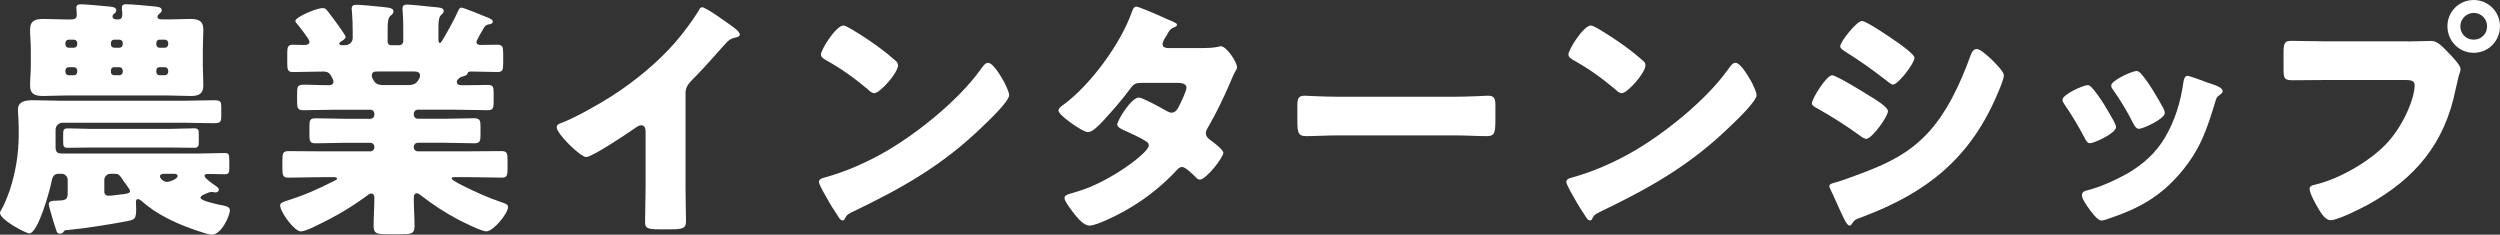 <?xml version="1.0" encoding="UTF-8"?>
<svg id="_レイヤー_1" data-name="レイヤー 1" xmlns="http://www.w3.org/2000/svg" viewBox="0 0 633.41 59.45">
  <rect x="0" y="0" width="633.41" height="59.45" fill="#333333" stroke="none"/>
  <defs>
    <style>
      .cls-1 {
        fill: #fff;
        stroke-width: 0px;
      }
    </style>
  </defs>
  <path class="cls-1" d="M50.81,50.11c0,.77,3.84,1.54,4.61,1.73,1.6.32,2.82.45,2.82,1.41,0,1.47-2.18,6.21-4.54,6.21-.58,0-1.28-.26-1.79-.38-4.54-1.41-8.96-3.14-12.93-5.76-1.02-.7-2.18-1.54-3.07-2.37-.26-.19-.64-.51-.96-.51-.45,0-.51.45-.51.77,0,.19.06,1.02.06,1.73,0,2.56-.38,2.69-2.18,3.07-4.29.83-11.2,1.92-15.49,2.3-.45,0-.45.06-.7.38-.19.32-.51.51-.9.51-.7,0-.9-.45-1.02-1.02-.32-.77-1.86-5.95-1.86-6.4,0-.96,1.02-.9,2.43-.96s2.37-.06,2.37-1.73v-3.52c0-.83-.7-1.54-1.54-1.54h-.77c-1.41,0-1.6,1.15-1.79,1.98-.38,2.11-3.39,13.12-5.63,13.12-.9,0-7.42-3.46-7.42-5.18,0-.26.19-.58.32-.77.77-1.28,1.66-3.58,2.18-5.06,1.47-4.54,2.24-9.15,2.24-13.95v-1.54c0-2.18-.19-3.58-.19-4.86,0-2.3,2.3-2.37,4.03-2.37,2.37,0,4.74.13,7.1.13h30.59c2.69,0,5.38-.13,8-.13,1.66,0,1.79.38,1.79,1.86v1.98c0,1.6-.13,1.98-1.86,1.98-2.62,0-5.25-.13-7.94-.13H15.87c-.96,0-1.79.77-1.79,1.79v4.29c0,1.28.32,1.73,1.66,1.73h34.49c2.24,0,4.48-.13,6.72-.13,1.02,0,1.15.32,1.15,1.98v1.6c0,1.28-.06,1.79-1.09,1.79-1.41,0-2.75-.06-4.1-.06h-.19c-.45,0-.9.06-.9.45,0,.64,2.11,2.05,2.62,2.43.38.26,1.02.64,1.02,1.09,0,.38-.38.7-.83.7-.13,0-.26,0-.45-.06-.19,0-.45-.06-.64-.06-.26,0-.51.13-.77.19-.64.26-1.98.7-1.98,1.28ZM42.43,4.93c1.92,0,3.78-.13,5.7-.13s3.39.32,3.39,2.69c0,1.6-.13,3.33-.13,5.12v3.9c0,1.79.13,3.52.13,5.12,0,2.24-1.28,2.69-3.2,2.69s-3.97-.13-5.89-.13h-25.66c-1.92,0-3.84.13-5.82.13s-3.33-.38-3.33-2.69c0-1.6.19-3.33.19-5.12v-3.9c0-1.79-.19-3.52-.19-5.12,0-2.24,1.34-2.69,3.33-2.69s3.9.13,5.82.13h1.09c.9,0,1.6-.13,1.6-1.15,0-.32-.06-.83-.06-1.15,0-.19-.06-.45-.06-.64,0-.77.51-.9,1.22-.9,1.02,0,5.31.38,6.53.51s2.37.13,2.37,1.02c0,.38-.19.58-.45.77-.26.19-.51.45-.51.83,0,.51.58.7,1.02.7h.32c.83,0,1.15-.38,1.15-1.22,0-.32-.06-.77-.06-1.09-.06-.19-.06-.38-.06-.58,0-.83.45-.96,1.15-.96,1.09,0,5.38.38,6.59.51s2.37.13,2.37,1.02c0,.38-.19.51-.45.77-.26.19-.64.51-.64.9,0,.58.7.64,1.15.64h1.41ZM43.52,32.64c1.92,0,3.78-.13,5.7-.13,1.09,0,1.15.45,1.15,1.6v1.73c0,1.15-.13,1.6-1.15,1.6-1.92,0-3.78-.06-5.7-.06h-20.67c-1.92,0-3.78.06-5.7.06-1.09,0-1.15-.45-1.15-1.66v-1.6c0-1.15.06-1.66,1.15-1.66,1.86,0,3.78.13,5.7.13h20.67ZM16.57,11.26c.06.51.32.83.83.83h1.34c.45,0,.83-.38.83-.83v-.38c0-.45-.38-.83-.83-.83h-1.34c-.45,0-.83.38-.83.83v.38ZM16.57,18.24c0,.45.38.83.83.83h1.34c.45,0,.83-.38.83-.83v-.38c0-.51-.38-.83-.83-.83h-1.34c-.51,0-.77.32-.83.83v.38ZM27.97,44.03c-.83,0-1.54.7-1.54,1.54v3.01c0,.7.45,1.02,1.15,1.02.64,0,3.14-.38,4.03-.45.38-.06,1.34-.19,1.34-.7,0-.32-.32-.77-.83-1.47-.32-.45-.77-1.02-1.22-1.73-.58-.9-.9-1.22-1.79-1.22h-1.15ZM31.1,10.88c0-.45-.38-.83-.83-.83h-1.34c-.51,0-.83.38-.83.83v.38c0,.45.32.83.83.83h1.34c.45,0,.77-.32.83-.83v-.38ZM31.1,17.85c-.06-.51-.38-.83-.83-.83h-1.34c-.51,0-.83.32-.83.83v.38c0,.45.32.83.83.83h1.34c.45,0,.83-.38.83-.83v-.38ZM42.62,10.88c0-.45-.38-.83-.83-.83h-1.41c-.45,0-.77.38-.77.83v.38c0,.45.32.83.77.83h1.41c.45,0,.77-.32.83-.83v-.38ZM42.62,17.85c-.06-.51-.38-.83-.83-.83h-1.41c-.45,0-.77.32-.77.83v.38c0,.45.32.83.77.83h1.41c.45,0,.83-.38.83-.83v-.38ZM41.47,44.03c-.38,0-.96.19-.96.64s.83,1.41,1.79,1.41c.64,0,2.69-.7,2.69-1.47,0-.51-.51-.58-.9-.58h-2.62Z"/>
  <path class="cls-1" d="M116.86,1.92c.58,0,5.57,2.05,6.46,2.43.51.19,1.54.58,1.54,1.09,0,.58-.64.7-.9.7-.58.13-.96.26-1.28.77-.32.51-1.98,3.39-1.98,3.71,0,.51.45.77.96.77,1.41,0,2.88-.06,4.29-.06s1.54.58,1.54,2.24v2.5c0,1.6-.13,2.18-1.47,2.18-2.24,0-4.54-.13-6.78-.13-.77,0-.77.45-.83.64-.13.32-.7.45-1.02.58-.64.13-1.02.32-1.47.9-.13.19-.19.38-.19.51,0,.45.38.83.96.83h2.3c1.54,0,3.07-.06,4.67-.06,1.28,0,1.41.58,1.41,1.92v2.37c0,1.47-.13,2.11-1.47,2.11-2.82,0-5.63-.13-8.45-.13h-9.28c-.58,0-1.02.45-1.02,1.02v.26c0,.58.45,1.02,1.02,1.02h6.72c2.5,0,4.99-.13,7.49-.13,1.54,0,1.66.58,1.66,2.11v2.18c0,1.41-.13,2.05-1.54,2.05-2.56,0-5.06-.13-7.62-.13h-6.72c-.58,0-1.02.45-1.02,1.02v.13c0,.58.45,1.02,1.02,1.02h12.29c3.01,0,5.95-.06,8.9-.06,1.41,0,1.54.58,1.54,2.24v2.05c0,2.05-.19,2.43-1.54,2.43-2.94,0-5.95-.13-8.9-.13h-2.75c-.58,0-.96,0-.96.38,0,.26,1.28,1.02,2.56,1.66,3.26,1.66,6.59,3.14,10.11,4.35.96.32,1.6.51,1.6,1.22,0,1.6-3.71,6.14-5.5,6.14-1.22,0-5.76-2.3-7.04-2.94-3.39-1.79-6.4-3.78-9.41-6.08-.32-.26-.77-.64-1.15-.64-.7,0-.77.7-.77,1.28,0,2.37.19,4.67.19,7.04,0,1.86-.7,2.05-3.07,2.05h-4.1c-2.37,0-3.2-.19-3.2-1.98,0-2.43.19-4.86.19-7.36,0-.45-.26-.96-.77-.96-.38,0-.9.38-1.15.58-4.1,3.01-7.94,5.25-12.48,7.42-1.02.51-3.2,1.6-4.22,1.6-1.66,0-5.25-4.93-5.25-6.59,0-.7.83-.9,2.37-1.41,4.54-1.47,7.49-2.88,11.71-4.99.26-.13.32-.26.32-.38,0-.38-.45-.38-.96-.38h-2.43c-2.94,0-5.95.13-8.9.13-1.41,0-1.54-.51-1.54-2.56v-1.92c0-1.66.13-2.24,1.54-2.24,2.94,0,5.89.06,8.9.06h11.84c.58,0,1.02-.45,1.02-1.02v-.13c0-.58-.45-1.02-1.02-1.02h-6.34c-2.5,0-4.99.13-7.55.13-1.41,0-1.54-.58-1.54-2.05v-2.24c0-1.54.13-2.05,1.6-2.05,2.5,0,4.99.13,7.49.13h6.34c.58,0,1.02-.45,1.02-1.02v-.26c0-.58-.45-1.02-1.02-1.02h-8.64c-2.82,0-5.63.13-8.45.13-1.34,0-1.47-.7-1.47-2.18v-1.79c0-2.18,0-2.5,2.18-2.5,1.22,0,3.07.13,5.95.13.58,0,1.09-.26,1.09-.9,0-.26-.19-.7-.38-1.09-.58-1.09-1.02-1.47-2.24-1.47-2.56,0-5.12.13-7.68.13-1.28,0-1.41-.64-1.41-2.24v-2.5c0-1.6.13-2.18,1.47-2.18.96,0,1.86.06,2.75.06.58,0,1.41-.06,1.41-.83,0-.64-2.69-3.97-3.26-4.67-.13-.13-.32-.38-.32-.58,0-.96,5.25-3.26,6.91-3.26.7,0,.83.19,1.54,1.09.13.19.32.45.51.7.51.64,3.78,4.99,3.78,5.5,0,.45-.77.96-1.15,1.15-.19.13-.45.26-.45.58,0,.38.45.38.7.38h.58c1.6,0,2.11-1.09,2.11-1.79v-1.73c0-1.6-.06-3.46-.19-5.06-.06-.19-.06-.45-.06-.64,0-.83.45-1.02,1.22-1.02,1.15,0,5.82.45,6.85.58,1.92.19,2.5.38,2.5,1.15,0,.32-.19.64-.77,1.09-.64.51-.7,1.86-.7,3.39v3.2c0,.45.38.83.83.83h2.11c.58,0,1.02-.45,1.02-1.02v-3.58c0-2.5-.19-4.1-.19-4.67,0-.83.45-1.02,1.22-1.02.9,0,5.18.45,6.34.58.26,0,.51.06.77.06,1.28.13,2.11.19,2.11,1.02,0,.45-.32.64-.7,1.02-.58.51-.64,1.86-.64,3.33v2.62c0,.58,0,1.09.38,1.09.19,0,.32-.19.64-.7.96-1.54,3.26-5.7,4.03-7.55.19-.32.32-.7.77-.7ZM96,18.11c-1.02,0-1.79,0-1.79,1.02,0,.38.06.58.51,1.34.58.96,1.54,1.09,2.62,1.09h5.95c1.98,0,2.37-.7,2.94-1.66.13-.26.19-.45.19-.77,0-.96-.9-1.02-1.6-1.02h-8.83Z"/>
  <path class="cls-1" d="M173.69,47.29c0,1.73.06,3.46.06,5.18,0,1.15.06,2.37.06,3.58,0,1.98-1.09,2.05-4.29,2.05h-2.62c-3.01,0-3.46-.38-3.46-1.86,0-2.88.13-5.76.13-8.64v-14.27c0-.96-.32-1.6-1.15-1.6-.58,0-1.41.64-1.86.96-1.73,1.22-10.56,7.1-12.03,7.1s-7.49-5.89-7.49-7.55c0-.7.77-.96,1.34-1.15,3.39-1.28,9.34-4.67,12.48-6.66,5.82-3.71,11.78-8.58,16.32-13.82,1.86-2.11,4.42-5.57,5.89-8,.13-.32.38-.77.83-.77.96,0,6.34,3.9,8.26,5.31.77.58,1.28,1.22,1.28,1.6,0,.45-.45.58-.83.7-.9.19-1.6.38-2.3,1.09-1.54,1.54-4.35,5.06-9.15,9.92-1.02,1.09-1.47,1.86-1.47,3.26v23.55Z"/>
  <path class="cls-1" d="M254.21,20.41c.13.19.19.45.38.7.45.96,1.09,2.3,1.09,3.01,0,1.54-5.18,6.46-6.53,7.74-10.3,10.05-20.61,15.81-33.41,21.95-1.28.64-1.22.77-1.73,1.66-.06.19-.26.38-.51.38-.51,0-.9-.58-1.15-1.02-1.09-1.6-2.11-3.26-3.01-4.93-.45-.77-1.86-3.14-1.86-3.84,0-.58.7-.9,1.22-1.02,5.7-1.54,11.26-4.03,16.38-7.04,7.87-4.67,17.73-12.67,23.1-20.03.13-.19.26-.32.38-.51.58-.83,1.09-1.54,1.79-1.54,1.28,0,3.26,3.46,3.84,4.48ZM215.68,7.36c5.18,3.07,9.15,6.14,11.26,8.06.38.32.58.64.58,1.15,0,1.86-4.54,7.04-6.02,7.04-.58,0-1.22-.58-1.6-.96-3.71-3.07-6.53-5.12-10.75-7.49-.51-.32-1.15-.7-1.15-1.34,0-1.28,3.84-7.36,5.7-7.36.32,0,1.09.38,1.98.9Z"/>
  <path class="cls-1" d="M305.15,12.16c1.22,0,2.3-.06,3.58-.32.19-.06.38-.13.58-.13,1.41,0,4.1,3.97,4.1,5.31,0,.32-.06.51-.26.77-.58.96-1.02,2.05-1.47,3.14-1.66,3.84-3.46,7.62-5.57,11.26-.32.51-.58.96-.58,1.54,0,.83.51,1.28,1.09,1.73.7.51,3.33,2.43,3.33,3.26,0,1.15-4.35,6.78-5.95,6.78-.45,0-.7-.26-1.02-.58-.64-.64-2.62-2.62-3.46-2.62-.58,0-1.02.38-1.34.77-3.39,3.65-7.3,6.85-11.58,9.41-1.92,1.22-8.45,4.67-10.56,4.67-1.47,0-3.01-1.92-3.84-2.94-.64-.83-2.5-3.2-2.5-4.03,0-.7.77-.96,2.24-1.34.32-.13.64-.19,1.02-.32,8.19-2.37,18.11-9.86,18.11-11.65,0-.58-.38-.9-.83-1.15-1.28-.83-3.78-1.98-5.25-2.62-.58-.26-1.92-.83-1.92-1.54,0-1.02,3.52-6.85,5.5-6.85.9,0,5.89,2.75,6.98,3.39.38.19.83.45,1.28.45,1.09,0,1.6-1.02,2.18-2.24.38-.77,1.6-3.33,1.6-4.1,0-1.09-1.41-1.22-2.24-1.22h-8.7c-1.79,0-2.3.13-3.2,1.34-2.11,2.88-5.06,6.27-7.55,8.9-.77.77-2.18,2.24-3.26,2.24-.77,0-2.82-1.22-4.54-2.5-1.6-1.15-2.94-2.43-2.94-2.94,0-.64.77-1.15,1.22-1.47,6.78-4.93,14.46-15.36,17.28-23.29.19-.58.51-1.6,1.22-1.6.51,0,4.67,1.73,7.42,3.01,1.15.45,2.05.9,2.43,1.09.26.13.45.26.45.45,0,.32-.13.45-.7.7-1.02.38-1.28.9-1.92,2.05-.38.58-1.02,1.54-1.02,2.18,0,.77.58.96,1.22,1.02h9.41Z"/>
  <path class="cls-1" d="M368.51,24.51c3.78,0,7.87-.26,8.45-.26,1.66,0,1.92.7,1.92,2.56v3.07c0,3.52-.06,4.61-2.11,4.61-2.5,0-5.44-.19-8.26-.19h-29.44c-2.82,0-5.82.19-8.19.19-2.18,0-2.18-1.22-2.18-4.61v-2.94c0-1.92.19-2.69,1.86-2.69.9,0,4.48.26,8.51.26h29.44Z"/>
  <path class="cls-1" d="M443.58,20.41c.13.19.19.45.38.7.45.96,1.09,2.3,1.09,3.01,0,1.54-5.18,6.46-6.53,7.74-10.3,10.05-20.61,15.81-33.41,21.95-1.28.64-1.22.77-1.73,1.66-.06.19-.26.38-.51.38-.51,0-.9-.58-1.15-1.02-1.09-1.6-2.11-3.26-3.01-4.93-.45-.77-1.86-3.14-1.86-3.84,0-.58.7-.9,1.22-1.02,5.7-1.54,11.26-4.03,16.38-7.04,7.87-4.67,17.73-12.67,23.1-20.03.13-.19.26-.32.38-.51.58-.83,1.09-1.54,1.79-1.54,1.28,0,3.26,3.46,3.84,4.48ZM405.06,7.36c5.18,3.07,9.15,6.14,11.26,8.06.38.32.58.64.58,1.15,0,1.86-4.54,7.04-6.02,7.04-.58,0-1.22-.58-1.6-.96-3.71-3.07-6.53-5.12-10.75-7.49-.51-.32-1.15-.7-1.15-1.34,0-1.28,3.84-7.36,5.7-7.36.32,0,1.09.38,1.98.9Z"/>
  <path class="cls-1" d="M464.19,19.07c1.02,0,8.13,4.35,9.41,5.18,1.28.77,4.74,2.82,4.74,3.9,0,1.41-4.1,7.04-5.5,7.04-.45,0-1.22-.51-1.6-.83-3.84-2.75-6.66-4.54-10.82-6.91-.7-.38-1.34-.7-1.34-1.28,0-1.22,3.71-7.1,5.12-7.1ZM464.83,46.27c1.47-.32,6.02-2.05,7.68-2.69,6.02-2.3,10.94-4.74,15.49-9.41,5.18-5.31,8.77-13.18,11.26-20.09.26-.7.64-1.66,1.6-1.66.9,0,2.88,1.86,3.65,2.56.83.83,3.2,3.14,3.2,4.1,0,.83-1.02,3.33-1.41,4.22-6.91,16.64-17.92,25.47-34.49,31.68-1.73.64-1.86.64-2.62,1.73-.06.19-.32.45-.58.45-.64,0-1.47-1.86-1.73-2.43-.9-1.79-2.24-5.06-3.07-6.66-.13-.26-.32-.64-.32-.9,0-.58.9-.77,1.34-.9ZM480.77,10.75c.9.64,4.29,3.01,4.29,3.9,0,1.41-4.16,6.78-5.44,6.78-.45,0-1.28-.7-1.66-1.02-3.39-2.62-6.85-5.12-10.5-7.36-.38-.26-1.22-.77-1.22-1.28,0-1.22,4.22-6.46,5.5-6.46,1.15,0,7.68,4.48,9.02,5.44Z"/>
  <path class="cls-1" d="M535.62,30.78c.32.64.51,1.15.51,1.41,0,1.6-5.63,4.1-6.59,4.1-.7,0-1.09-.77-1.34-1.28-1.54-2.94-3.2-5.76-5.06-8.45-.26-.38-.58-.83-.58-1.28,0-1.34,5.25-3.71,6.4-3.71.32,0,.83.32,1.28.9,2.05,2.43,3.78,5.44,5.38,8.32ZM559.36,20.93c1.92.64,3.78,1.22,3.78,2.18,0,.32-.32.64-.83,1.02-.58.45-.7.45-1.02,1.6-2.18,7.17-3.78,12.03-8.7,17.92-5.12,6.08-10.62,9.15-18.05,11.65-.51.19-1.6.58-2.11.58-1.02,0-2.69-2.37-3.33-3.26-.06-.13-.19-.26-.32-.45-.51-.77-1.28-1.92-1.28-2.62,0-.83.45-1.09,1.15-1.28,3.26-.77,7.49-2.69,10.43-4.35,3.9-2.3,7.1-5.12,9.41-9.02,2.62-4.42,4.03-9.15,4.74-14.27.13-.58.32-1.41.96-1.41s4.35,1.41,5.18,1.73ZM542.53,18.75c2.05,2.37,4.03,5.89,5.57,8.64.26.51.38.96.38,1.22,0,1.54-5.57,4.03-6.53,4.03-.7,0-1.09-.7-1.41-1.28-1.54-3.07-3.2-5.82-5.18-8.64-.26-.32-.45-.64-.45-1.09,0-1.22,5.25-3.65,6.46-3.65.32,0,.77.32,1.15.77Z"/>
  <path class="cls-1" d="M610.05,10.5c1.98,0,4.8-.13,6.08-.13,1.41,0,3.01,1.73,3.97,2.75l.51.51c1.02,1.09,2.82,2.94,2.82,3.9,0,.38-.45,1.6-.58,2.11-.26,1.09-.45,1.98-.7,3.07-2.75,13.57-10.11,22.4-22.01,29.05-1.92,1.02-7.74,4.03-9.66,4.03-1.41,0-2.56-2.05-3.2-3.14-.58-.96-2.11-3.71-2.11-4.8,0-.7.64-.9,1.22-1.02,6.21-1.41,14.21-6.02,18.49-10.69,3.97-4.29,6.91-11.14,6.91-14.59,0-1.15-1.15-1.28-2.18-1.28h-20.35c-2.75,0-5.44.06-8.19.06-2.18,0-2.5-.26-2.5-2.75v-4.16c0-2.69.32-3.07,2.18-3.07,2.88,0,5.82.13,8.7.13h20.61ZM633.41,6.66c0,3.71-2.94,6.72-6.66,6.72s-6.66-3.01-6.66-6.72,2.94-6.66,6.66-6.66,6.66,3.01,6.66,6.66ZM623.36,6.66c0,1.92,1.47,3.39,3.39,3.39s3.39-1.47,3.39-3.39-1.54-3.39-3.39-3.39-3.39,1.54-3.39,3.39Z"/>
</svg>